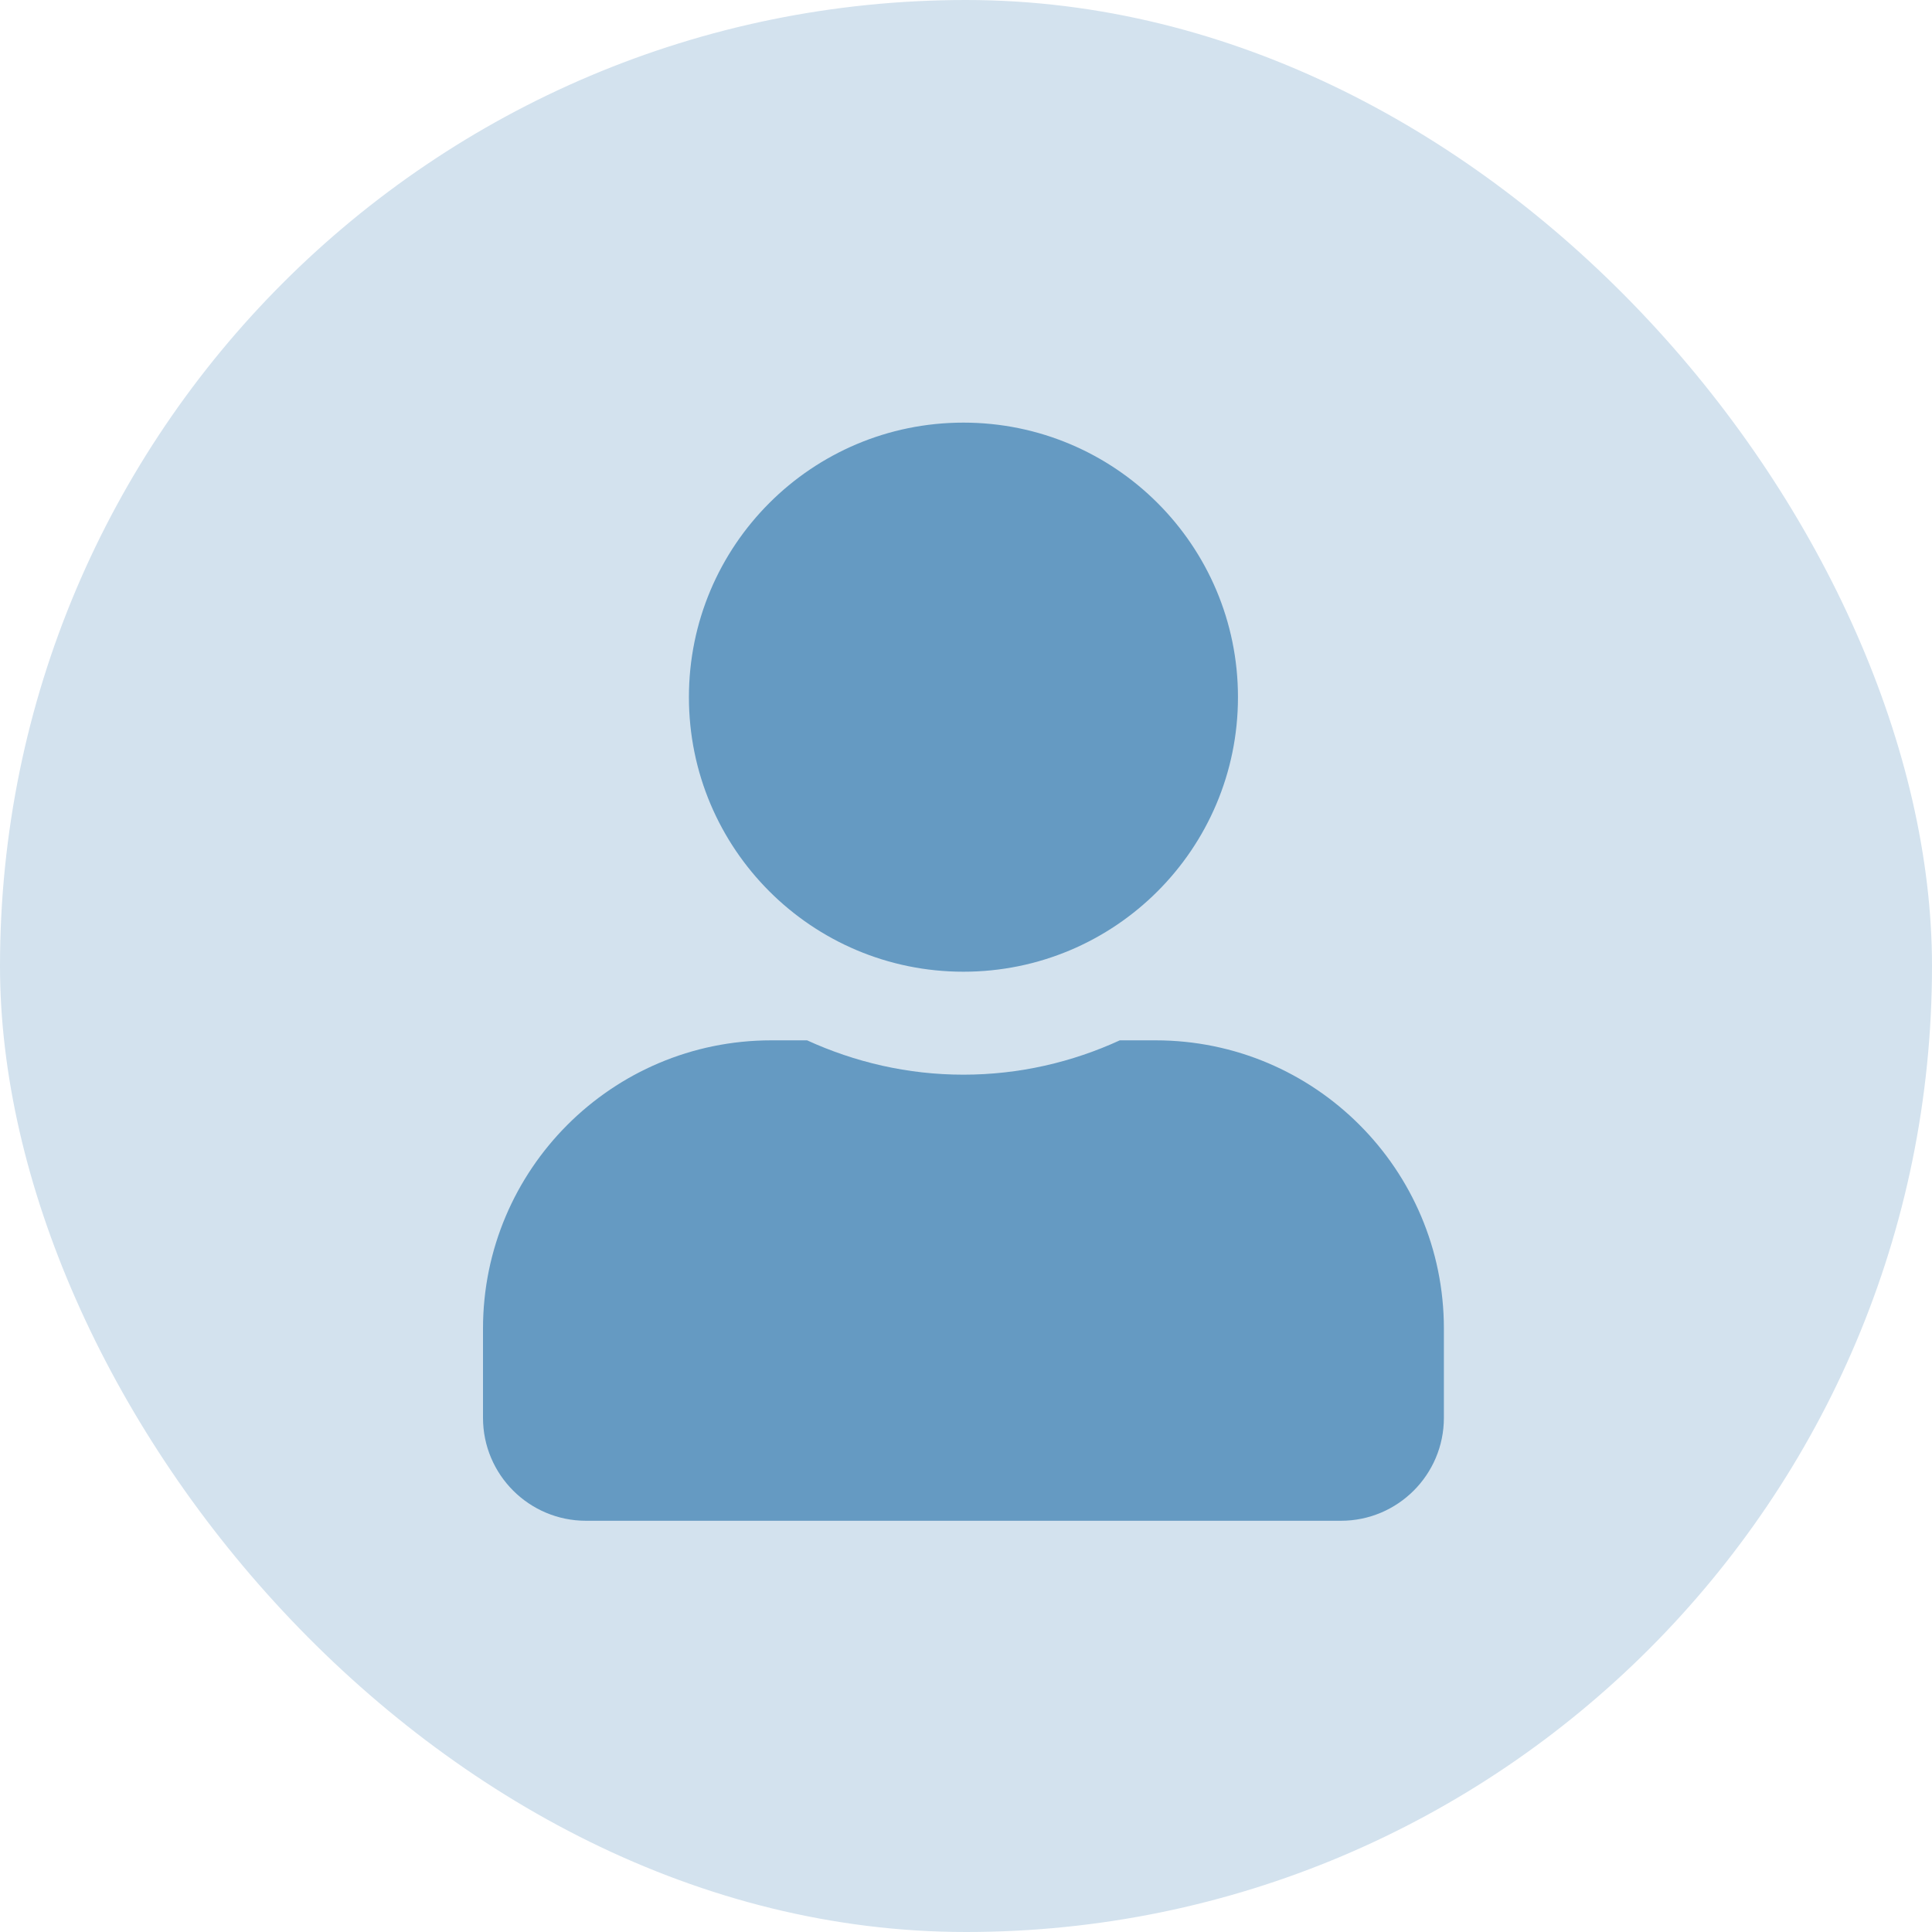 <svg width="48" height="48" viewBox="0 0 48 48" fill="none" xmlns="http://www.w3.org/2000/svg">
<rect width="48" height="48" rx="24" fill="#D3E2EE"/>
<path d="M23.936 24.142C27.704 24.142 30.757 21.088 30.757 17.321C30.757 13.553 27.704 10.5 23.936 10.5C20.169 10.5 17.116 13.553 17.116 17.321C17.116 21.088 20.169 24.142 23.936 24.142ZM28.711 25.847H27.821C26.638 26.39 25.322 26.7 23.936 26.7C22.551 26.7 21.24 26.39 20.052 25.847H19.162C15.208 25.847 12 29.055 12 33.009V35.225C12 36.638 13.146 37.783 14.558 37.783H33.315C34.727 37.783 35.873 36.638 35.873 35.225V33.009C35.873 29.055 32.665 25.847 28.711 25.847Z" fill="#659AC2"/>
</svg>
